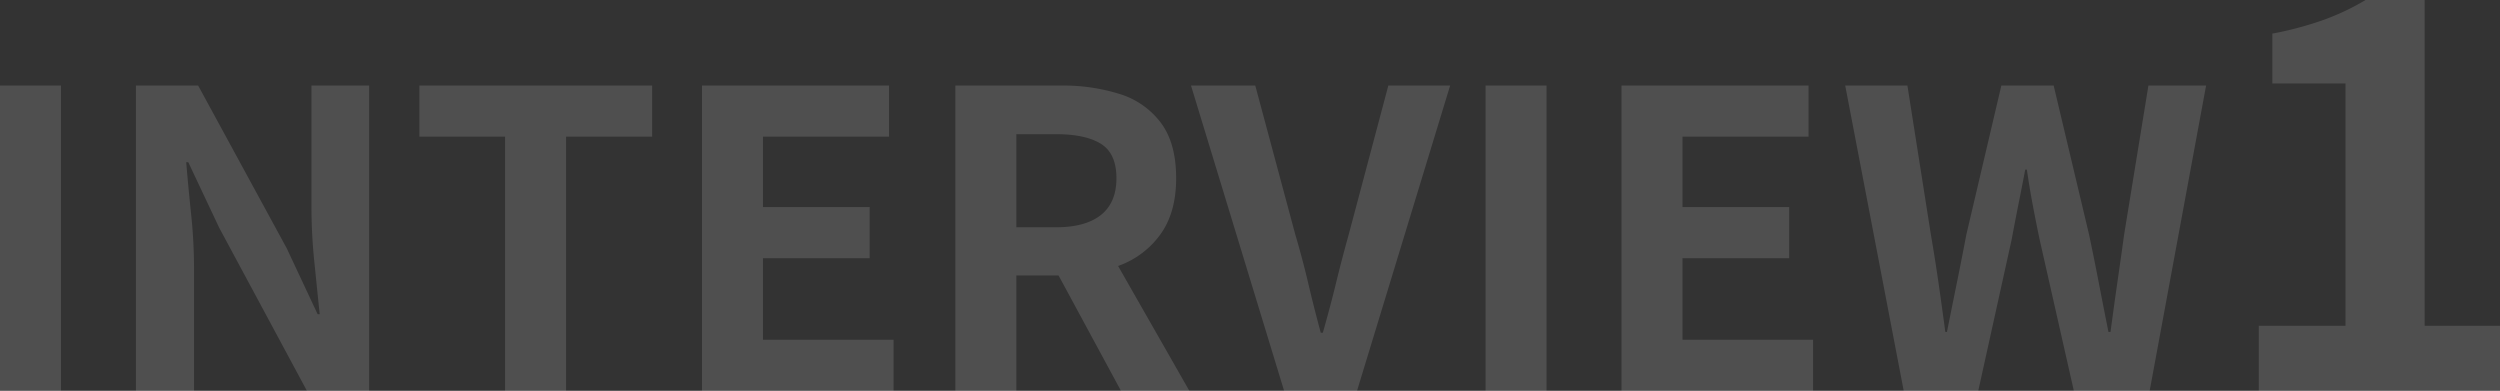 <svg xmlns="http://www.w3.org/2000/svg" width="869.778" height="135.974" viewBox="0 0 869.778 135.974">
  <rect x="0" y="0" width="869.778" height="135.974" fill="#333333" stroke="none"/>
  <path id="路径_1023" data-name="路径 1023" d="M17.29,245.724V139.517H38.5V245.724Zm47.3,0V139.517H86.231l30.816,56.615,10.75,22.933h.717q-.86-8.313-1.863-18.2a187.68,187.68,0,0,1-1-18.919V139.517h20.066V245.724H124.07L93.541,188.965l-10.75-22.789h-.717q.717,8.6,1.72,18.2a180.671,180.671,0,0,1,1,18.776v42.569Zm128.422,0V157.29H163.2V139.517h80.981V157.29H214.223v88.434Zm68.511,0V139.517h65.071V157.29H282.735V181.8h37.122v17.773H282.735v28.379H328.17v17.773Zm88.147,0V139.517H386.5a65.616,65.616,0,0,1,20.353,2.938,28.3,28.3,0,0,1,14.333,10.033q5.3,7.095,5.3,19.278,0,11.753-5.3,19.278a30.679,30.679,0,0,1-14.333,11.036,55.785,55.785,0,0,1-20.353,3.512H370.882v40.132Zm21.213-56.9h13.76q10.32,0,15.695-4.3t5.375-12.756q0-8.6-5.375-11.968t-15.695-3.368h-13.76Zm36.405,56.9-24.653-45.578,14.906-13.186,33.539,58.765Zm56.758,0L431.653,139.517h22.359l13.9,51.742q2.58,8.743,4.515,16.984t4.372,17.271h.717q2.58-9.03,4.587-17.271t4.443-16.984l13.76-51.742h21.5L489.414,245.724Zm70.088,0V139.517h21.213V245.724Zm47.3,0V139.517H646.5V157.29H602.644V181.8h37.122v17.773H602.644v28.379h45.435v17.773Zm98.18,0L659.259,139.517H680.9l8.17,51.885q1.433,8.313,2.652,16.769t2.365,17.056h.573q1.72-8.6,3.44-17.056t3.3-16.769l12.183-51.885h18.2L744.109,191.4q1.72,8.17,3.368,16.7t3.368,17.128h.717q1.147-8.6,2.365-17.056t2.365-16.769l8.456-51.885h20.066L765.179,245.724H738.806l-11.9-52.6q-1.29-6.163-2.437-12.255t-2.007-12.111h-.573q-1.147,6.02-2.365,12.111t-2.365,12.255l-11.61,52.6Zm123.534,0V223.093H833.32v-84.3H807.86v-17.35a118.907,118.907,0,0,0,18.2-4.9A84.93,84.93,0,0,0,840.3,109.75h20.556V223.093h26.214v22.631Z" transform="translate(-17.29 -109.75)" fill="#fff" opacity="0.138"/>
</svg>
